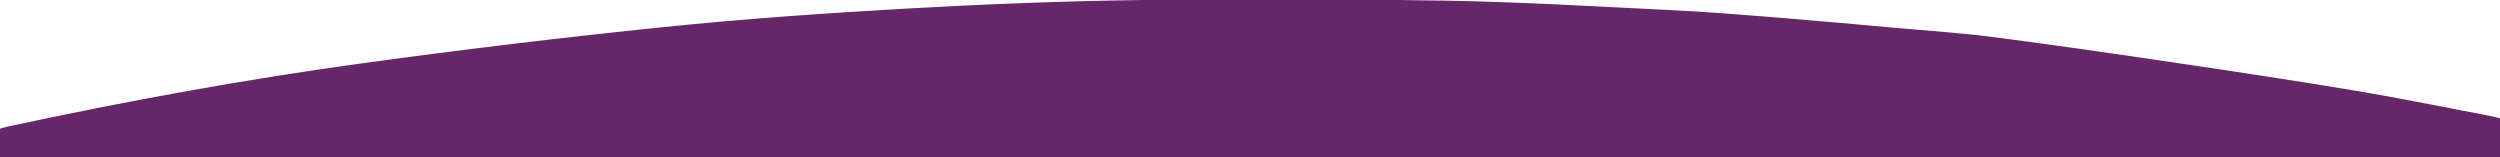 <?xml version="1.0" encoding="UTF-8"?>
<svg id="uuid-9b6bbd1b-a979-4921-b8f4-60942bf8ed61" data-name="Layer 1" xmlns="http://www.w3.org/2000/svg" viewBox="0 0 1510 95">
  <defs>
    <style>
      .uuid-46b923cc-afbb-4579-8c85-b0df7a4c16e7 {
        fill: #66276a;
        stroke: #66276a;
        stroke-miterlimit: 10;
      }
    </style>
  </defs>
  <path class="uuid-46b923cc-afbb-4579-8c85-b0df7a4c16e7" d="m1509.99,72s-2.6-.81-5.08-1.28c-27.1-5.16-54.13-10.72-81.34-15.28-36.05-6.05-72.2-11.49-108.35-16.85-37.02-5.49-74.07-10.86-111.18-15.68-19.27-2.5-38.7-3.76-58.06-5.49-25.35-2.27-50.7-4.59-76.07-6.62-20.23-1.63-40.48-3.22-60.76-4.2-45.22-2.19-90.44-4.92-135.7-5.7-61.25-1.05-122.54-1.17-183.79-.38-47.59.62-95.19,2.51-142.72,5.2-48.66,2.75-97.34,6.14-145.82,11.11-61.03,6.26-121.97,13.62-182.75,21.96C146.58,48.64,75.3,61.77,4.43,77.01c-1.42.31-4.43,1.25-4.43,1.25v16.75h1510s0-23,0-23Z"/>
</svg>